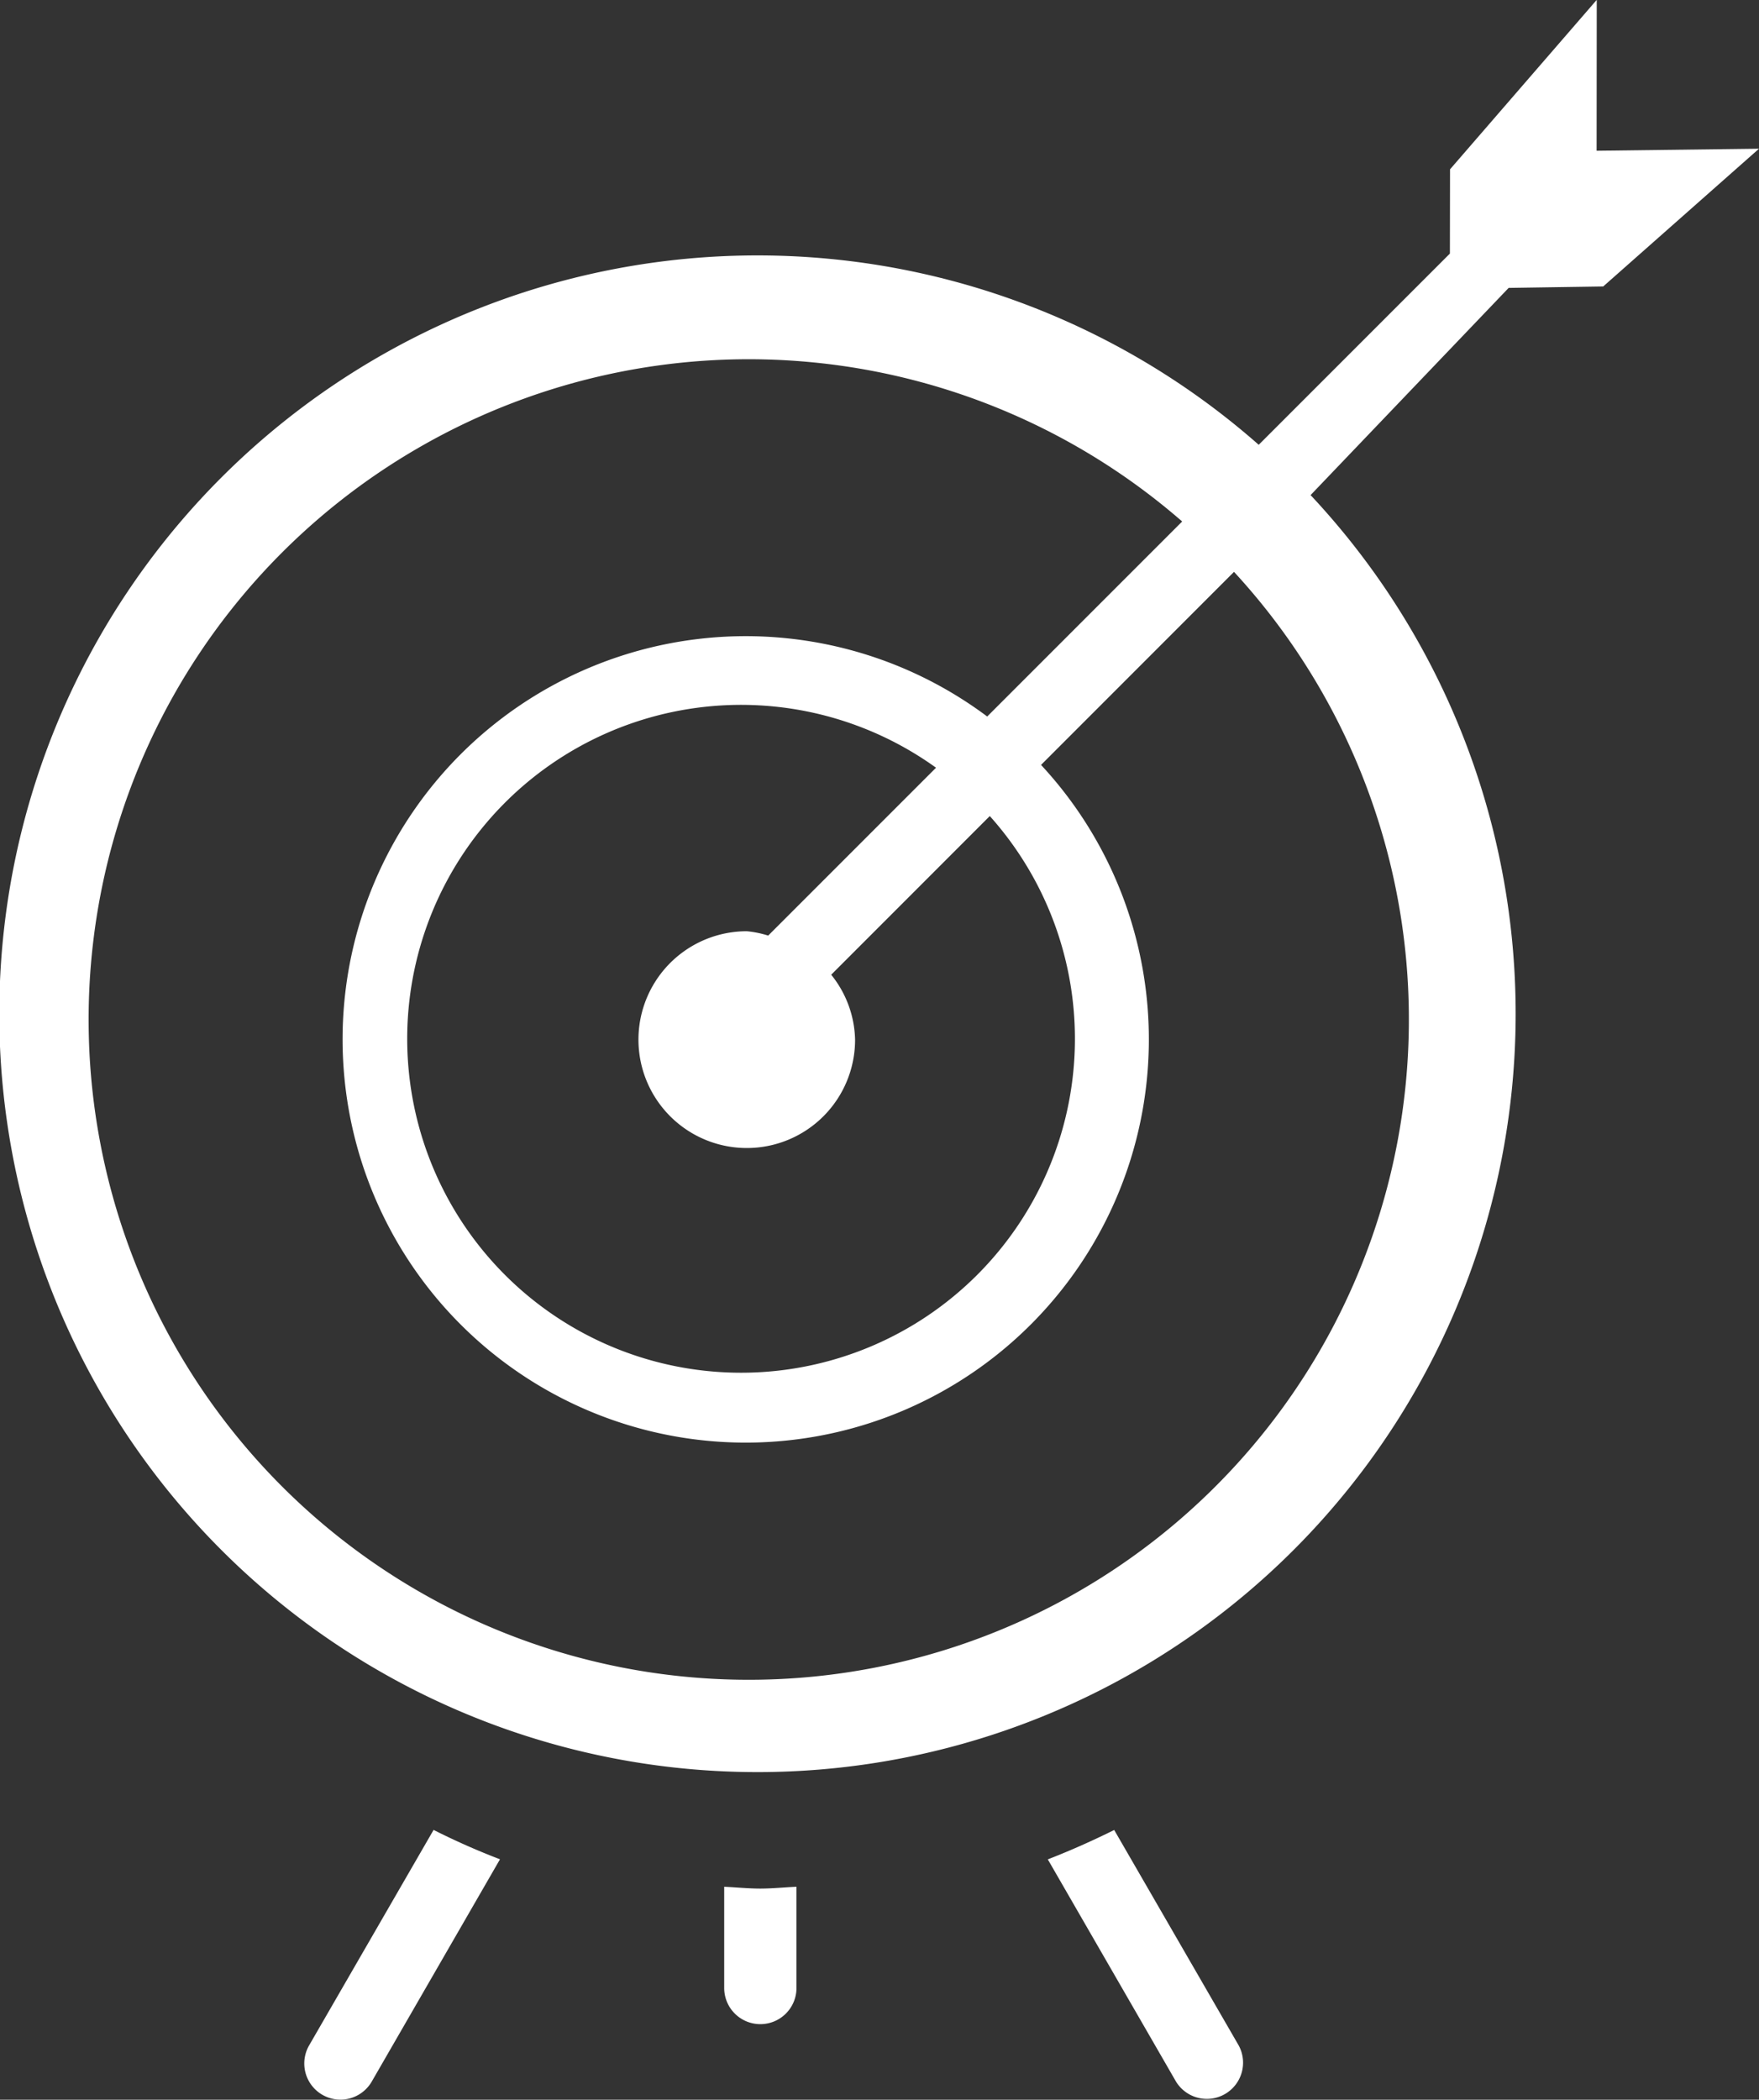 <svg xmlns="http://www.w3.org/2000/svg" width="65.859" height="78.599" viewBox="0 0 65.859 78.599">
  <rect x="0" y="0" width="65.859" height="78.599" fill="#333333" stroke="none"/>
  <path id="target" d="M69.738,7.1l-5.833,5.156-3.54.054-7.416,7.756a28.387,28.387,0,1,1-1.942-1.883l7.158-7.158.005-3.154,5.493-6.343-.005,5.648,6.08-.076ZM50.078,22.943l-7.221,7.223a15.094,15.094,0,1,1-2.016-1.812l7.3-7.3a24.716,24.716,0,1,0,1.94,1.885ZM31.841,44.507a4.057,4.057,0,0,1,0-8.115,3.815,3.815,0,0,1,.8.163l6.284-6.284a12.5,12.5,0,1,0,2.013,1.809L35,38.02a4,4,0,0,1,.894,2.434,4.052,4.052,0,0,1-4.056,4.053ZM20.113,70.032q1.21.611,2.486,1.1l-4.8,8.318A1.353,1.353,0,0,1,15.452,78.1ZM33.7,72.16v3.79a1.353,1.353,0,0,1-2.706,0V72.16c.451.022.9.068,1.353.068S33.248,72.181,33.7,72.16ZM50.257,78.1a1.355,1.355,0,0,1-2.347,1.353l-4.8-8.318c.848-.329,1.679-.7,2.486-1.1Z" transform="translate(-3.879 -1.533)" fill="#fff"/>
</svg>
